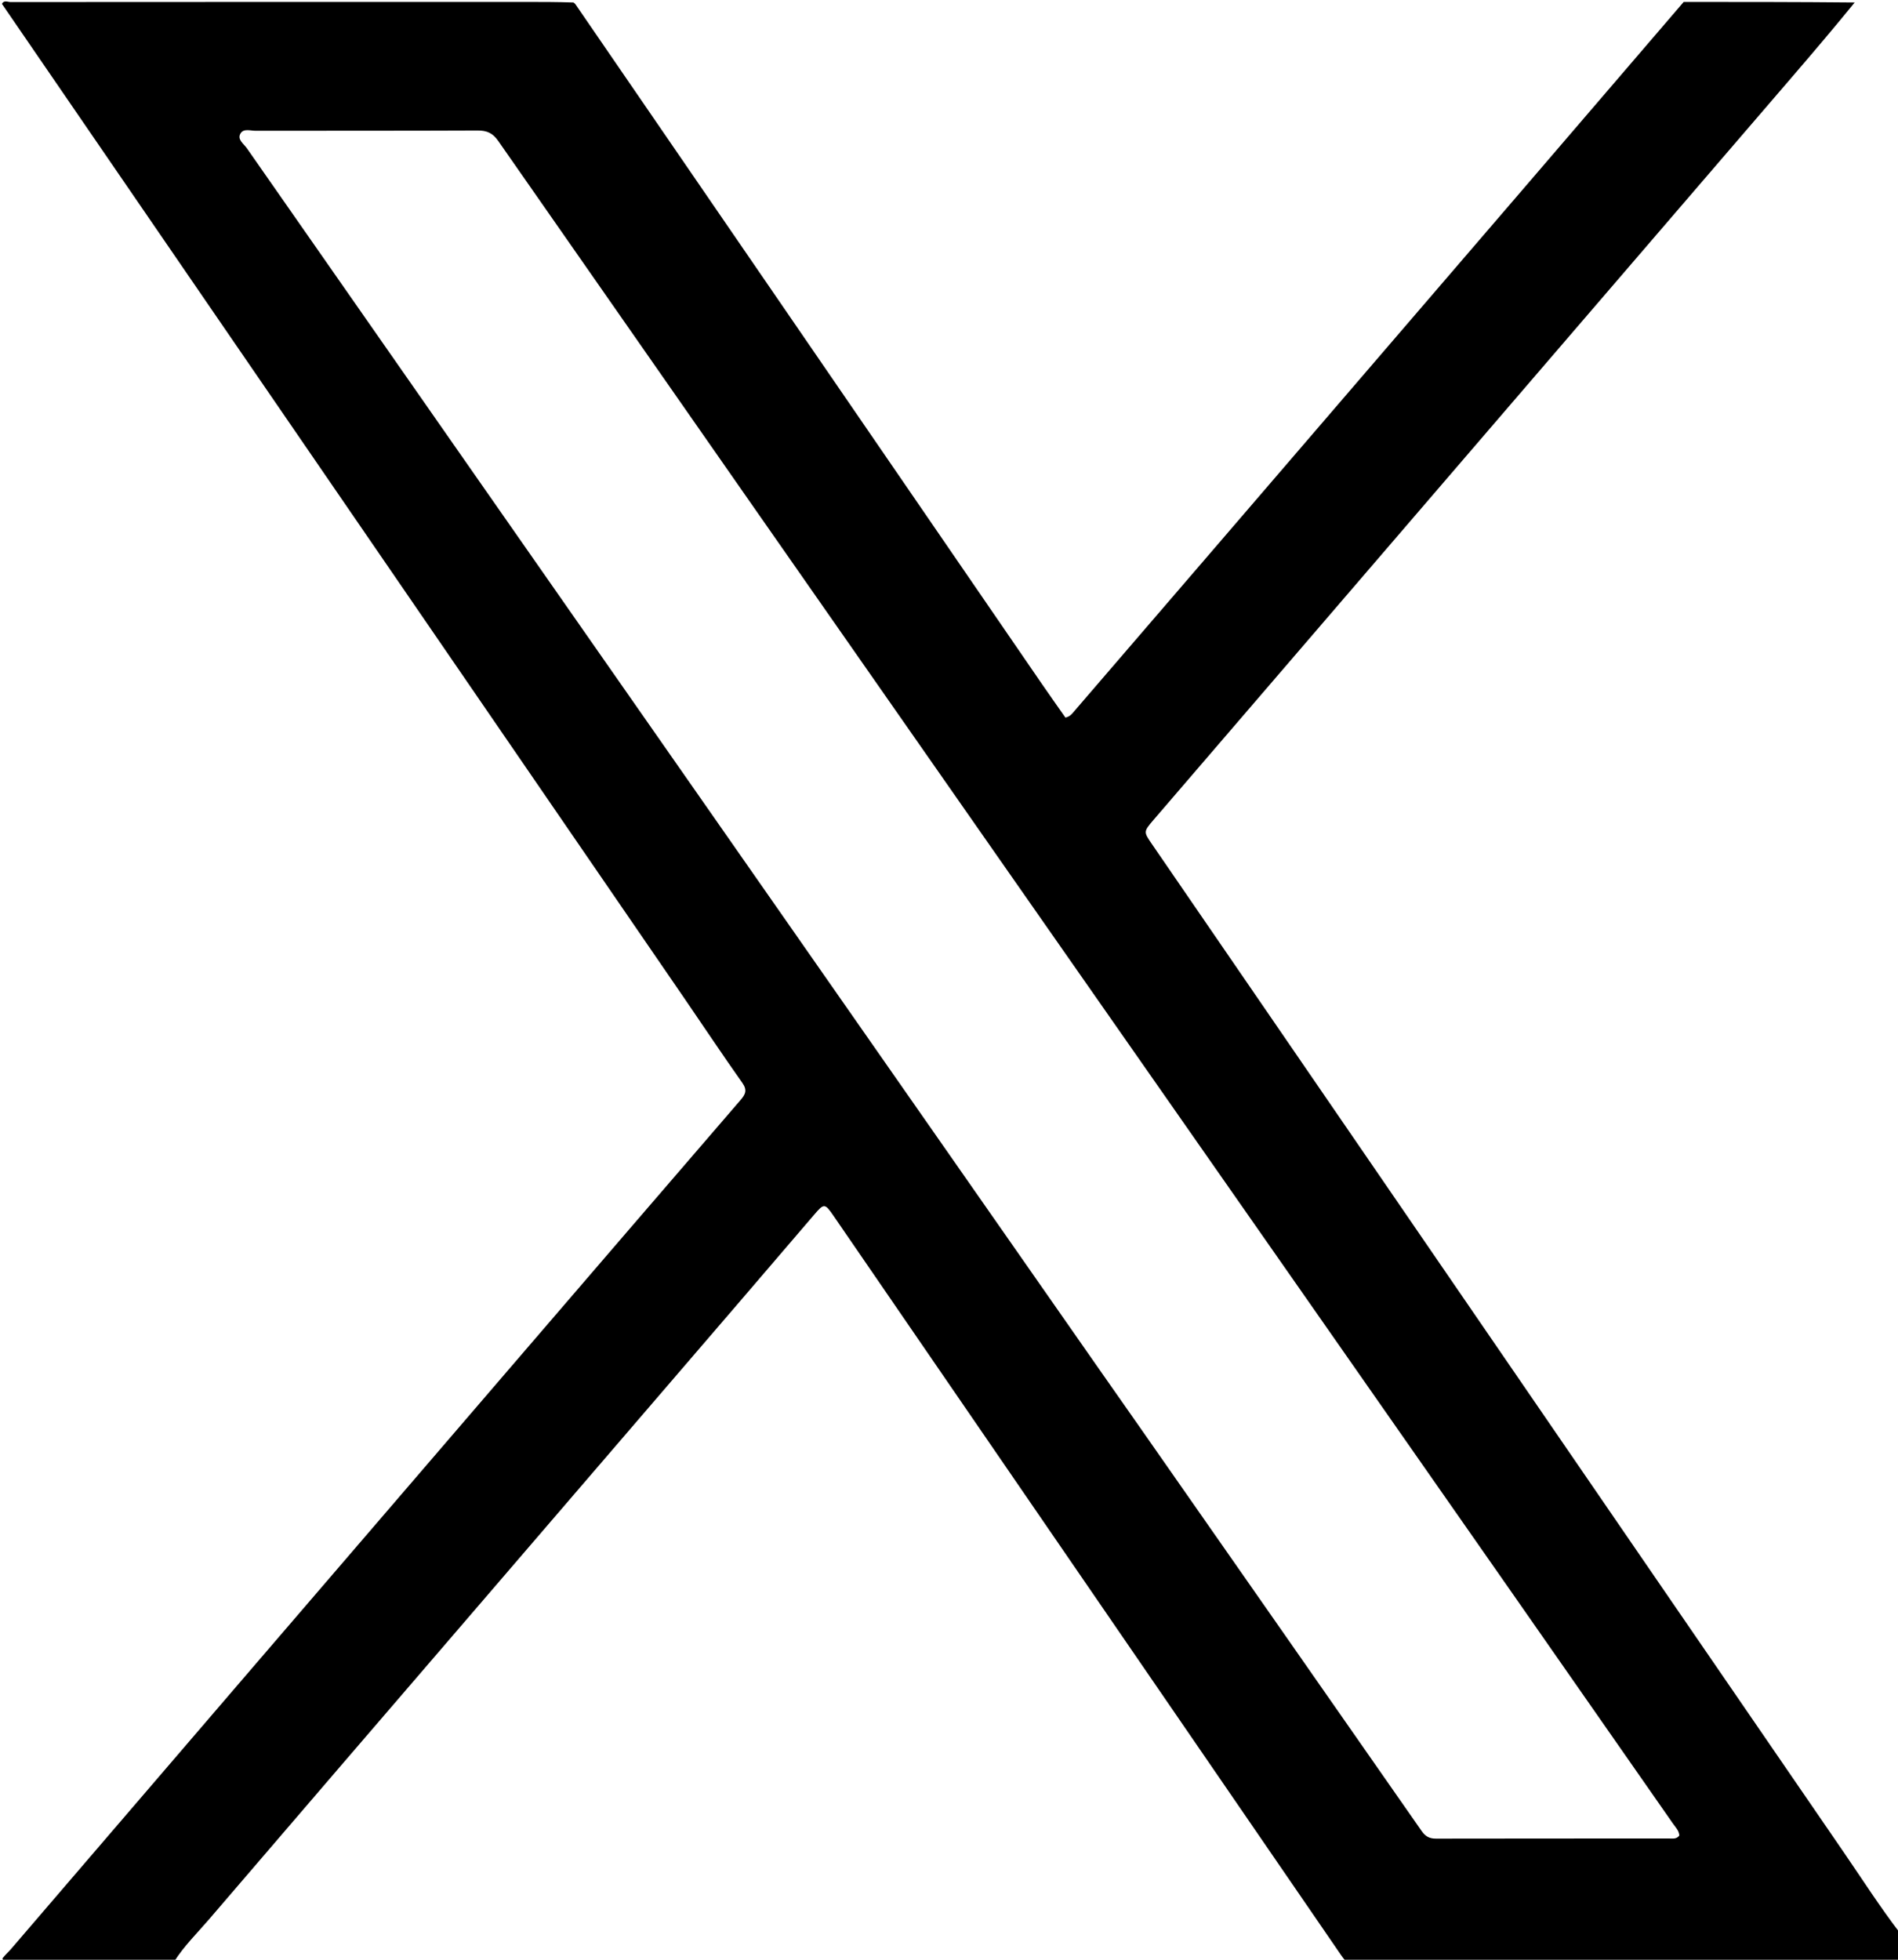 <svg version="1.1" id="Layer_1" xmlns="http://www.w3.org/2000/svg" xmlns:xlink="http://www.w3.org/1999/xlink" x="0px" y="0px"
	 width="100%" viewBox="0 0 992 1024" enable-background="new 0 0 992 1024" xml:space="preserve">
<path fill="#000000" opacity="1" stroke="none" 
	d="
M1,2 
	C2.106,-0.091 4.031,1.063 5.492,1.062 
	C95.361,0.993 185.229,1 275.098,1 
	C283.086,1 291.074,1 299.711,1.29 
	C300.536,1.862 300.704,2.15 300.893,2.425 
	C382.083,120.705 463.272,238.986 544.473,357.259 
	C548.591,363.258 552.812,369.187 556.853,374.961 
	C559.496,374.361 560.498,372.733 561.662,371.381 
	C585.371,343.859 609.063,316.322 632.745,288.777 
	C688.039,224.465 743.333,160.154 798.611,95.828 
	C825.76,64.235 852.872,32.61 880,1 
	C909.688,1 939.375,1 969.367,1.29 
	C958.63,14.495 947.617,27.434 936.543,40.32 
	C892.67,91.367 848.775,142.395 804.893,193.434 
	C768.943,235.248 733.001,277.07 697.052,318.886 
	C665.664,355.397 634.258,391.893 602.893,428.425 
	C597.609,434.579 597.671,434.658 602.093,441.101 
	C645.276,504.017 688.471,566.924 731.652,629.842 
	C808.868,742.353 886.054,854.885 963.317,967.364 
	C973.121,981.637 982.45,996.245 993,1010 
	C993,1014.993 993,1019.986 993,1025 
	C896.646,1025 800.292,1025 703.303,1024.701 
	C701.297,1022.314 699.964,1020.2 698.55,1018.14 
	C664.313,968.273 630.067,918.413 595.826,868.55 
	C542.434,790.8 489.047,713.047 435.653,635.3 
	C431.082,628.645 430.673,628.678 425.372,634.883 
	C412.278,650.212 399.157,665.518 386.018,680.809 
	C338.454,736.162 290.88,791.507 243.307,846.853 
	C198.665,898.788 153.977,950.684 109.426,1002.697 
	C103.158,1010.015 96.196,1016.786 91,1025 
	C62.324,1025 33.648,1025.019 4.973,1024.939 
	C3.683,1024.936 1.891,1026.056 1.265,1023.301 
	C2.953,1021.199 4.485,1019.889 5.783,1018.378 
	C46.608,970.848 87.396,923.286 128.221,875.755 
	C175.778,820.385 223.356,765.034 270.94,709.688 
	C309.615,664.702 348.292,619.718 387.042,574.798 
	C389.622,571.807 390.677,569.624 387.978,565.814 
	C377.673,551.267 367.817,536.404 357.727,521.704 
	C276.438,403.281 195.128,284.871 113.836,166.45 
	C76.212,111.641 38.611,56.817 1,2 
M574.741,715.804 
	C581.625,725.63 588.522,735.449 595.393,745.285 
	C644.637,815.776 693.889,886.262 743.066,956.8 
	C744.992,959.563 747.107,960.734 750.482,960.727 
	C791.148,960.643 831.815,960.682 872.482,960.656 
	C874.244,960.655 876.21,961.087 877.721,959.103 
	C877.586,956.58 875.707,954.763 874.324,952.778 
	C845.649,911.625 816.954,870.486 788.225,829.372 
	C699.553,702.473 610.849,575.598 522.189,448.691 
	C434.867,323.696 347.564,198.687 260.371,73.602 
	C257.532,69.529 254.466,68.169 249.646,68.19 
	C210.98,68.364 172.313,68.27 133.647,68.339 
	C130.927,68.344 127.305,66.997 125.702,69.745 
	C123.847,72.928 127.401,75.139 128.993,77.421 
	C210.417,194.138 291.92,310.8 373.403,427.475 
	C440.384,523.384 507.351,619.303 574.741,715.804 
z"/>
</svg>